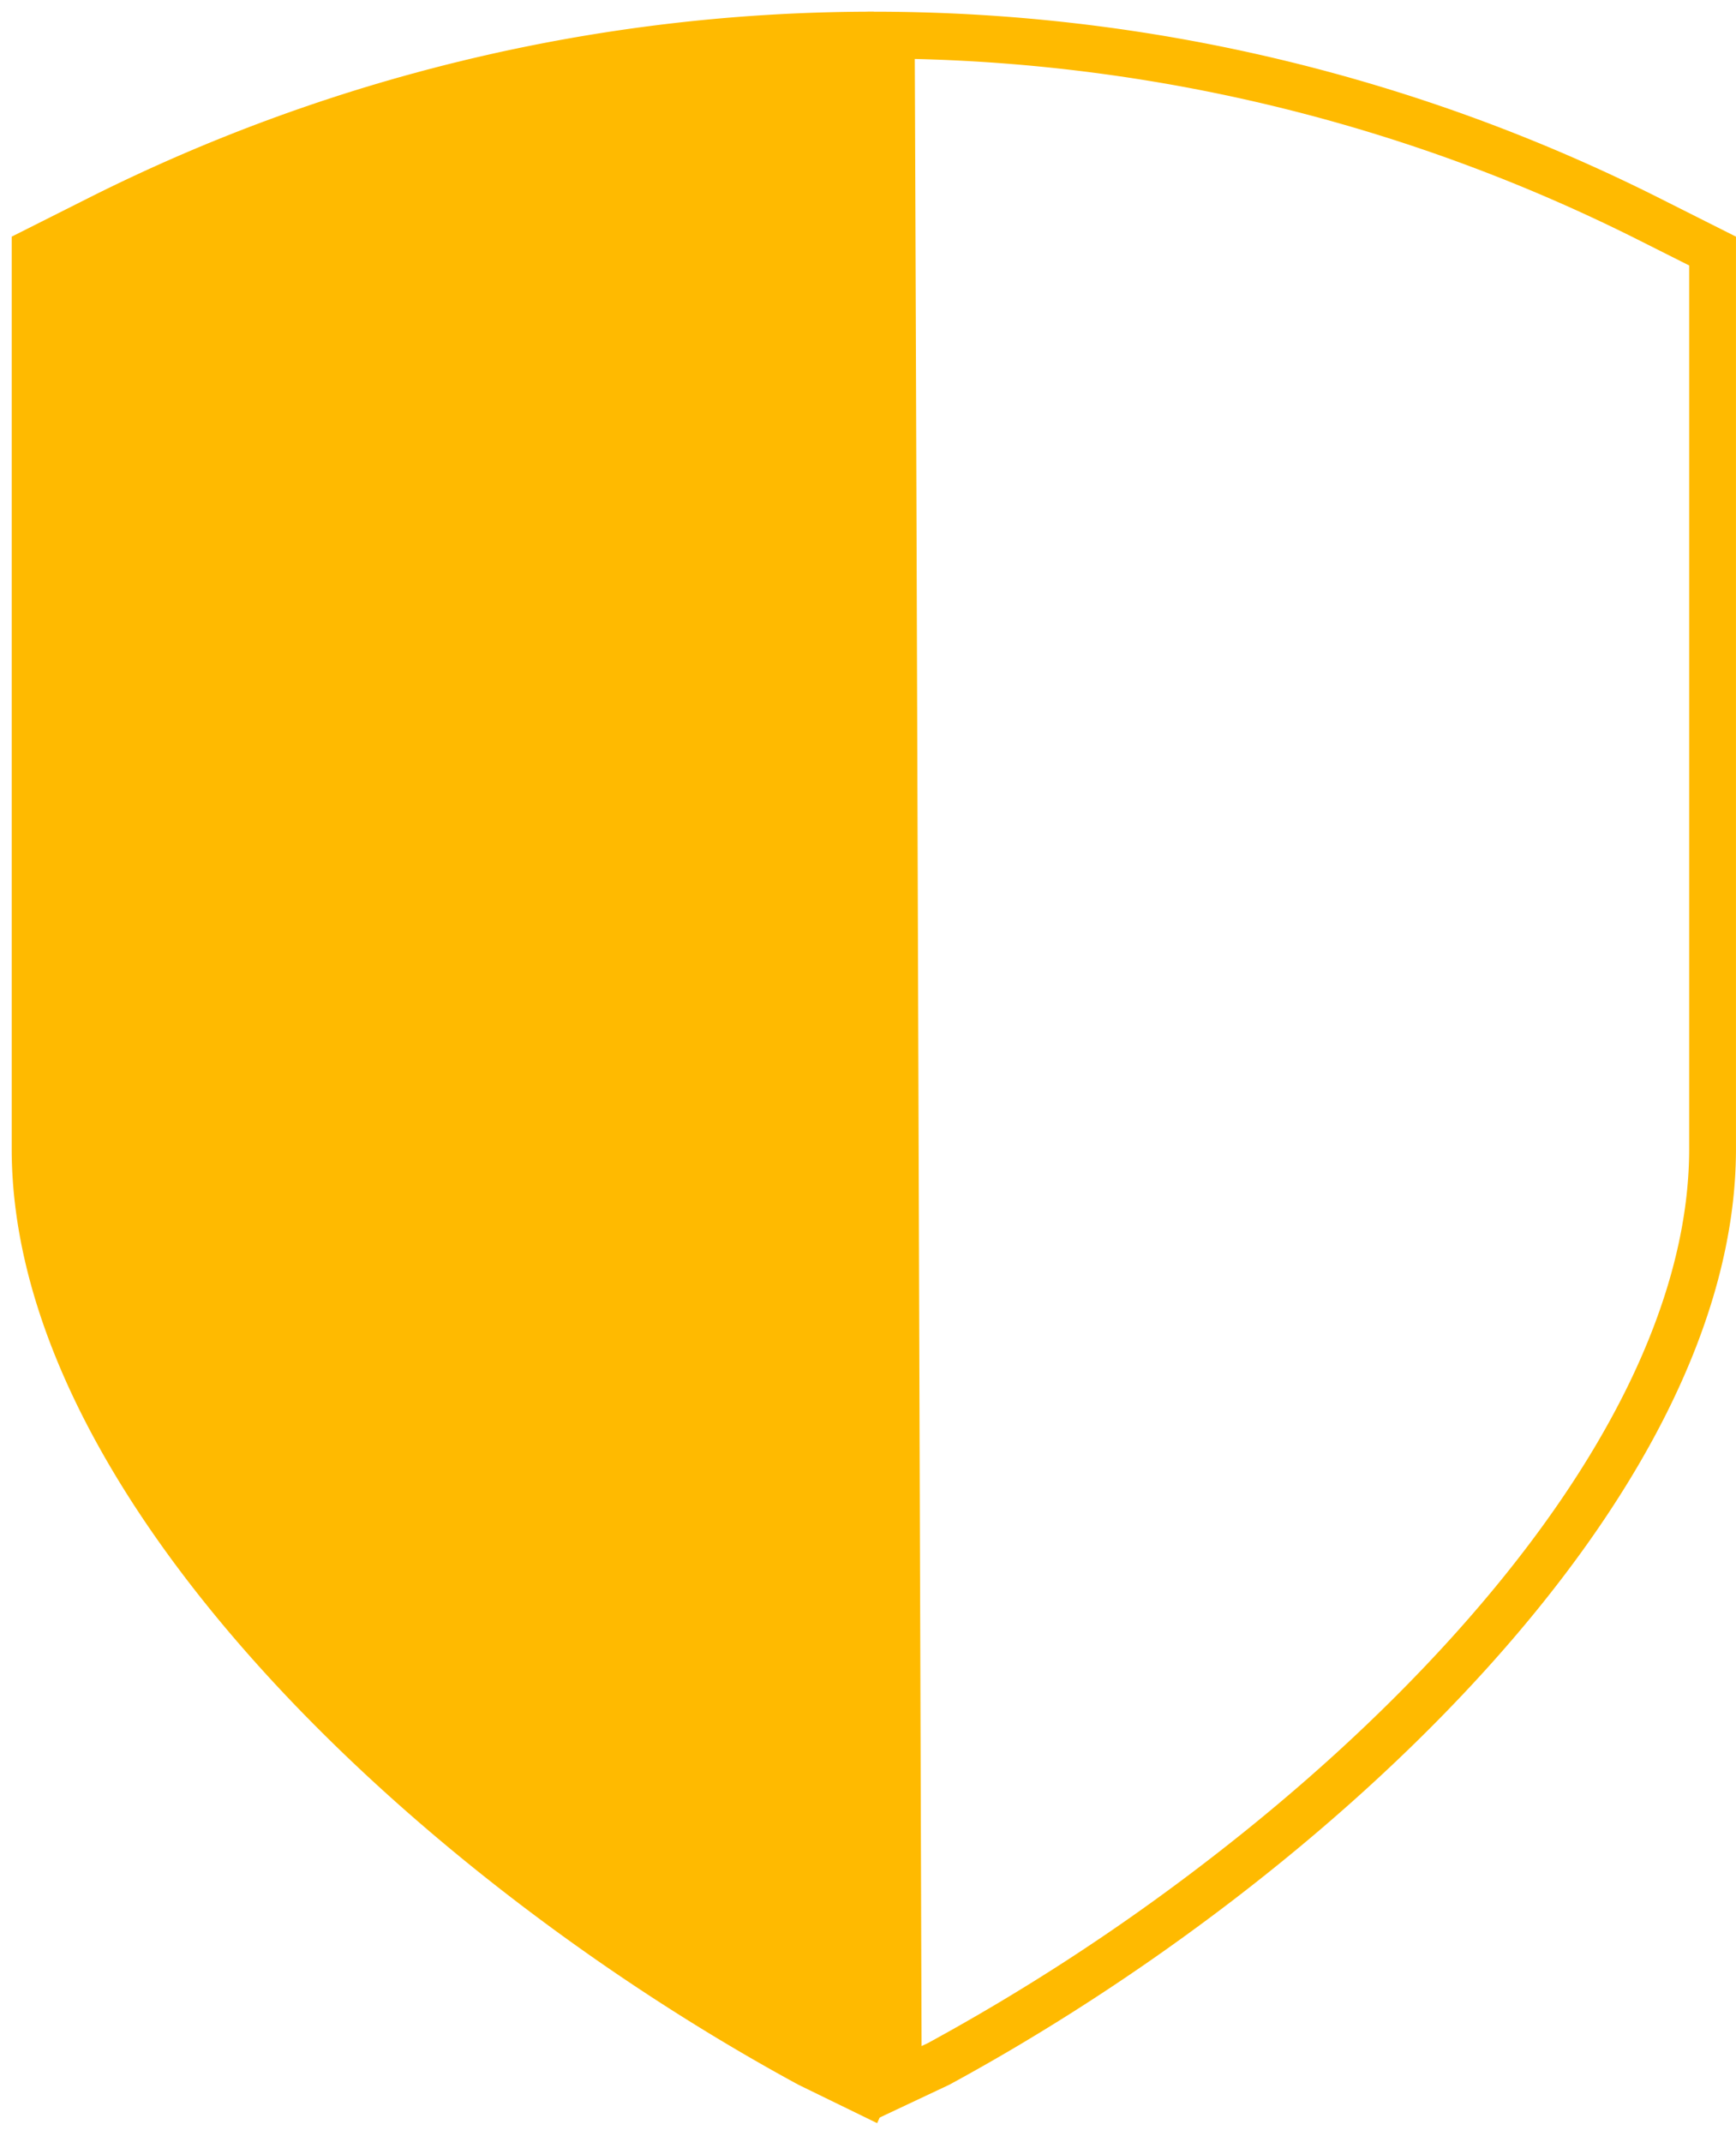 <svg xmlns="http://www.w3.org/2000/svg" width="74.185" height="91.513" viewBox="0 0 74.185 91.513"><g data-name="Group 68"><g data-name="Group 65"><g data-name="Group 66"><path data-name="Path 161" d="M37.342.499h-.107A74.658 74.658 0 0 0 3.854 8.423L.5 10.11v38.974c0 14.937 17.428 31.2 33.62 39.985l3.369 1.643v-.013c0-.029 1.23-2.347 1.218-7.194C38.652 62.991 37.269 4.63 37.342.499Z" fill="#FFBA00" stroke="rgba(0,0,0,0)"/></g></g><g data-name="Group 67"><g data-name="Group 66"><g data-name="Path 161" fill="none"><path d="M37.08.499h.369a74.658 74.658 0 0 1 33.382 7.924l3.354 1.687v38.974c0 14.937-17.428 31.2-33.62 39.985l-3.173 1.5S37.111 2.088 37.08.499Z"/><path d="M39.092 2.519c.053 11.798.243 70.375.29 84.897l.278-.132a90.742 90.742 0 0 0 11.773-7.657c3.979-3.045 7.522-6.271 10.533-9.588 6.685-7.366 10.218-14.612 10.218-20.955V11.342l-2.252-1.132a72.677 72.677 0 0 0-30.84-7.691M37.08.5h.37a74.658 74.658 0 0 1 33.38 7.923l3.354 1.687v38.974c0 14.937-17.427 31.198-33.62 39.985l-3.173 1.495S37.108 2.088 37.081.5Z" fill="#FFBA00"/></g></g></g></g></svg>